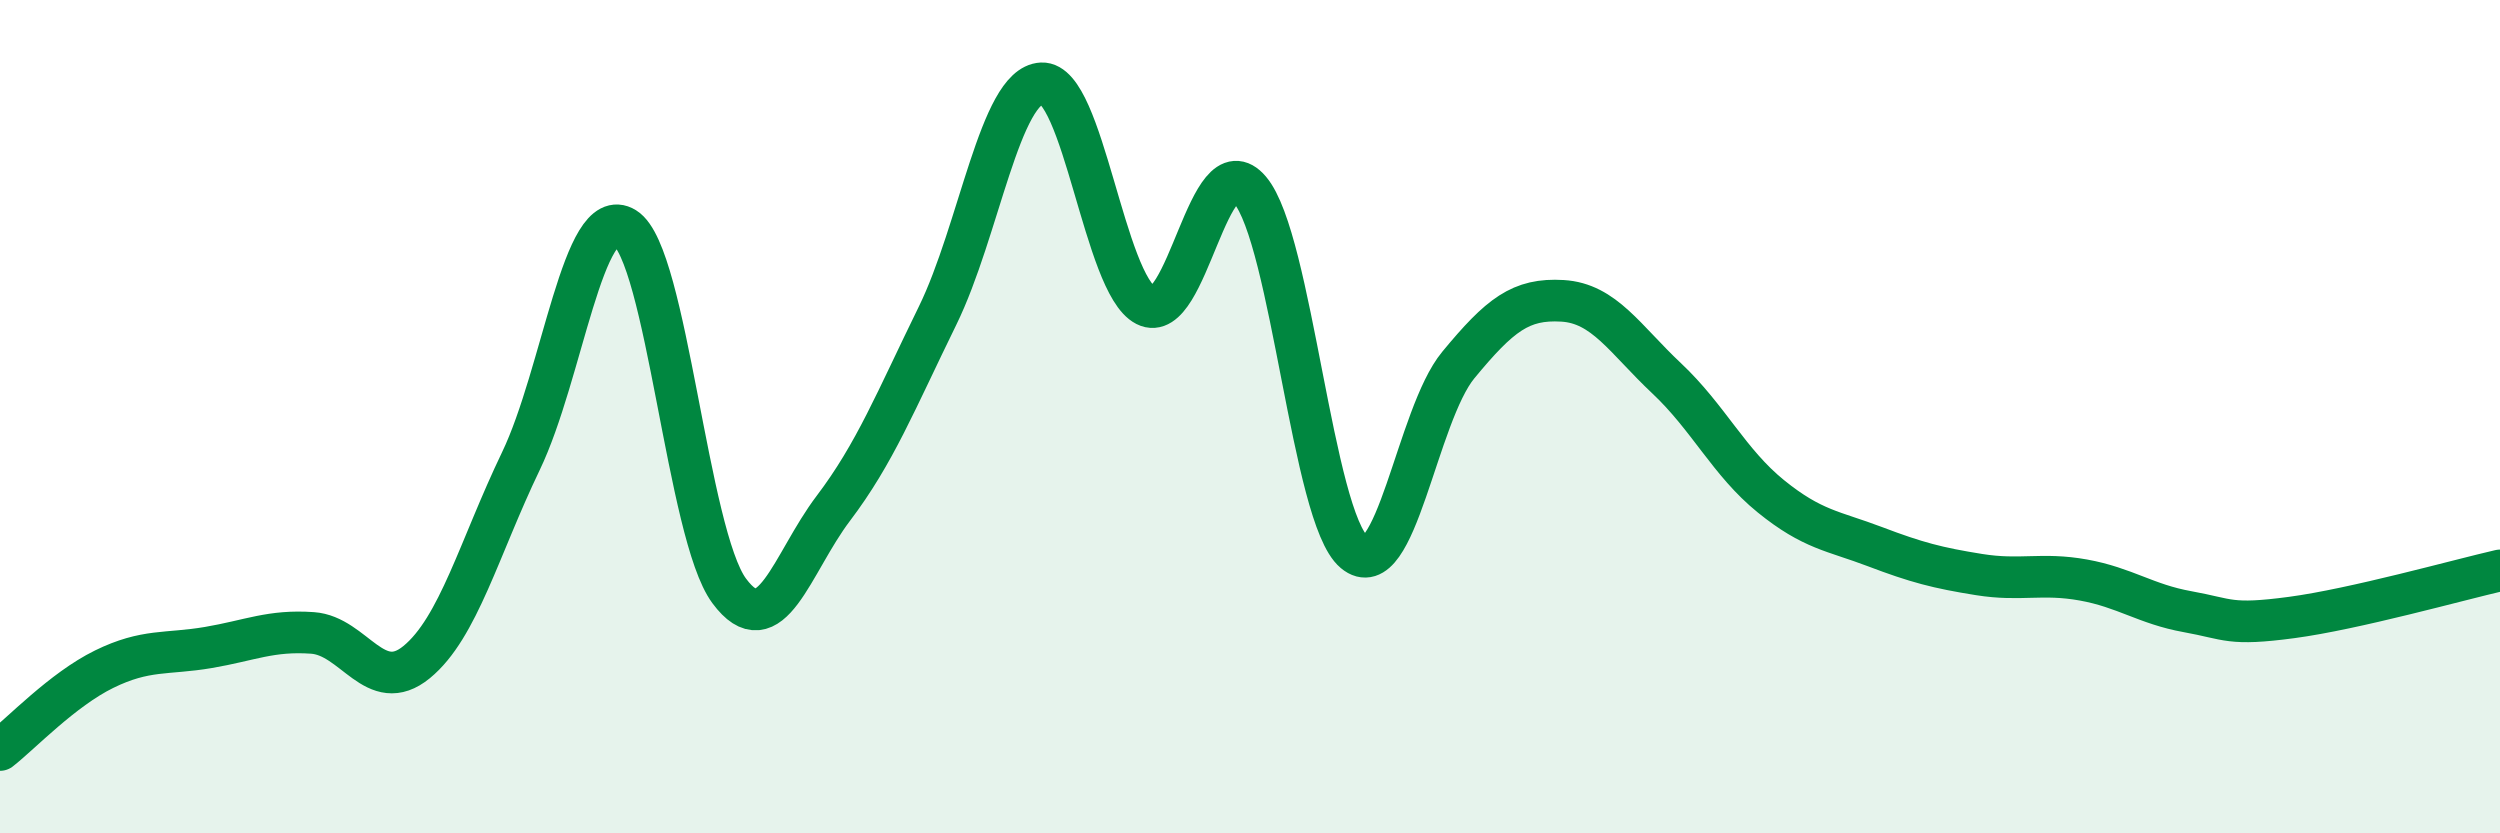
    <svg width="60" height="20" viewBox="0 0 60 20" xmlns="http://www.w3.org/2000/svg">
      <path
        d="M 0,18 C 0.5,17.61 1.5,16.55 2.5,16.06 C 3.5,15.57 4,15.71 5,15.54 C 6,15.37 6.5,15.12 7.5,15.19 C 8.5,15.26 9,16.71 10,15.89 C 11,15.07 11.5,13.15 12.5,11.07 C 13.5,8.99 14,4.85 15,5.47 C 16,6.09 16.5,12.83 17.5,14.18 C 18.5,15.53 19,13.52 20,12.2 C 21,10.88 21.5,9.62 22.5,7.58 C 23.5,5.54 24,2.05 25,2 C 26,1.95 26.5,6.82 27.5,7.33 C 28.5,7.84 29,3.38 30,4.56 C 31,5.74 31.5,12.41 32.5,13.25 C 33.5,14.09 34,9.97 35,8.76 C 36,7.55 36.5,7.16 37.5,7.22 C 38.5,7.28 39,8.14 40,9.08 C 41,10.02 41.5,11.1 42.5,11.91 C 43.5,12.72 44,12.74 45,13.12 C 46,13.5 46.5,13.63 47.5,13.79 C 48.5,13.95 49,13.74 50,13.92 C 51,14.1 51.5,14.5 52.5,14.68 C 53.5,14.86 53.5,15.02 55,14.82 C 56.5,14.62 59,13.92 60,13.69L60 20L0 20Z"
        fill="#008740"
        opacity="0.1"
        stroke-linecap="round"
        stroke-linejoin="round"
      />
      <path
        d="M 0,18 C 0.5,17.61 1.5,16.55 2.5,16.06 C 3.5,15.57 4,15.71 5,15.54 C 6,15.37 6.5,15.12 7.5,15.19 C 8.5,15.26 9,16.71 10,15.89 C 11,15.07 11.5,13.15 12.5,11.07 C 13.5,8.99 14,4.85 15,5.47 C 16,6.09 16.5,12.83 17.5,14.18 C 18.5,15.53 19,13.52 20,12.2 C 21,10.88 21.5,9.62 22.5,7.58 C 23.5,5.54 24,2.05 25,2 C 26,1.95 26.5,6.82 27.5,7.33 C 28.5,7.84 29,3.38 30,4.56 C 31,5.74 31.5,12.41 32.5,13.25 C 33.5,14.09 34,9.97 35,8.76 C 36,7.55 36.5,7.16 37.5,7.22 C 38.5,7.28 39,8.14 40,9.08 C 41,10.02 41.5,11.1 42.5,11.91 C 43.5,12.72 44,12.74 45,13.12 C 46,13.5 46.5,13.63 47.5,13.79 C 48.5,13.95 49,13.74 50,13.92 C 51,14.1 51.5,14.5 52.5,14.68 C 53.5,14.86 53.5,15.02 55,14.82 C 56.5,14.62 59,13.92 60,13.69"
        stroke="#008740"
        stroke-width="1"
        fill="none"
        stroke-linecap="round"
        stroke-linejoin="round"
      />
    </svg>
  